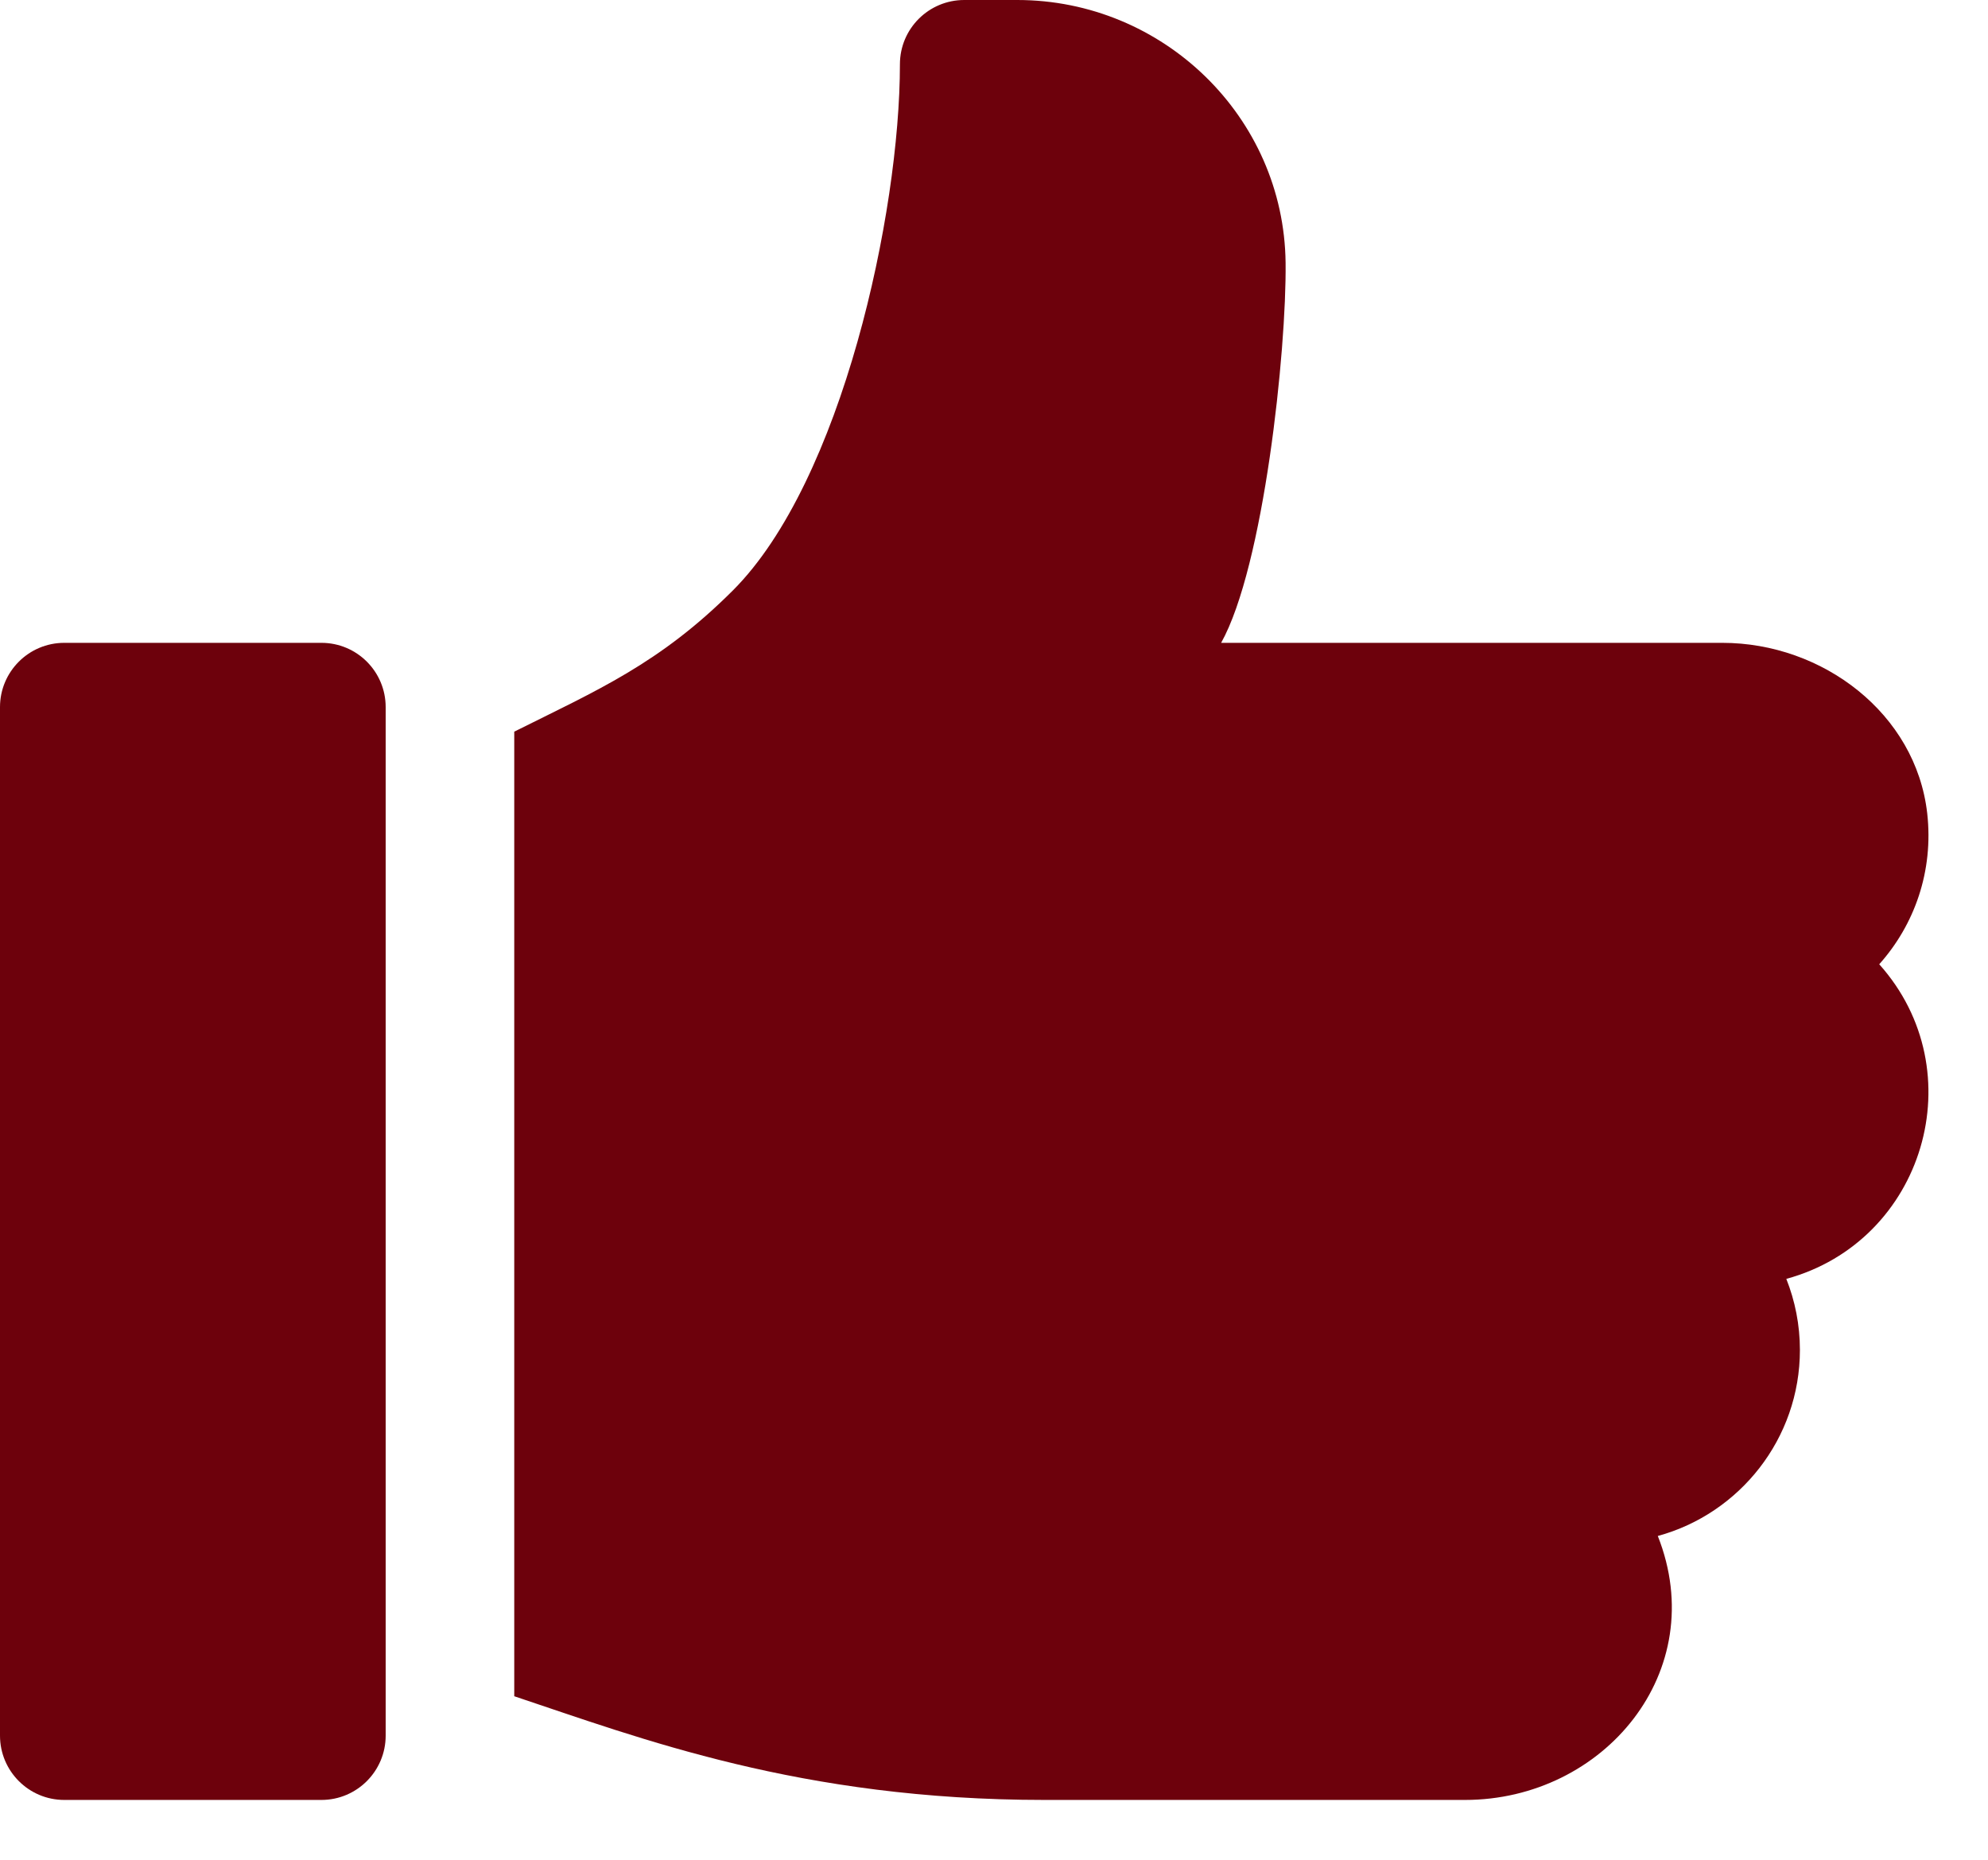 <svg width="31" height="29" viewBox="0 0 31 29" fill="none" xmlns="http://www.w3.org/2000/svg">
<g id="ico5">
<g id="Group">
<g id="Group_2">
<path id="Vector" d="M5.012 10.024H1.002C0.449 10.024 0 10.473 0 11.026V27.064C0 27.618 0.449 28.067 1.002 28.067H5.012C5.565 28.067 6.014 27.618 6.014 27.064V11.026C6.014 10.473 5.566 10.024 5.012 10.024Z" fill="#6D010C"/>
</g>
</g>
<g id="Group_3">
<g id="Group_4">
<path id="Vector_2" d="M30.052 12.681C29.875 11.126 28.422 10.024 26.857 10.024H19.042C19.706 8.835 20.063 5.471 20.047 4.097C20.021 1.823 18.137 0 15.863 0H15.036C14.482 0 14.033 0.448 14.033 1.002C14.033 3.32 13.131 7.504 11.429 9.206C10.283 10.352 9.303 10.767 8.019 11.409V26.45C9.985 27.105 12.482 28.067 16.287 28.067H22.845C25.005 28.067 26.688 26.066 25.851 23.951C27.126 23.604 28.067 22.434 28.067 21.05C28.067 20.659 27.991 20.285 27.855 19.942C30.005 19.356 30.796 16.702 29.304 15.036C29.852 14.423 30.154 13.586 30.052 12.681Z" fill="#6D010C"/>
</g>
</g>
</g>
</svg>
